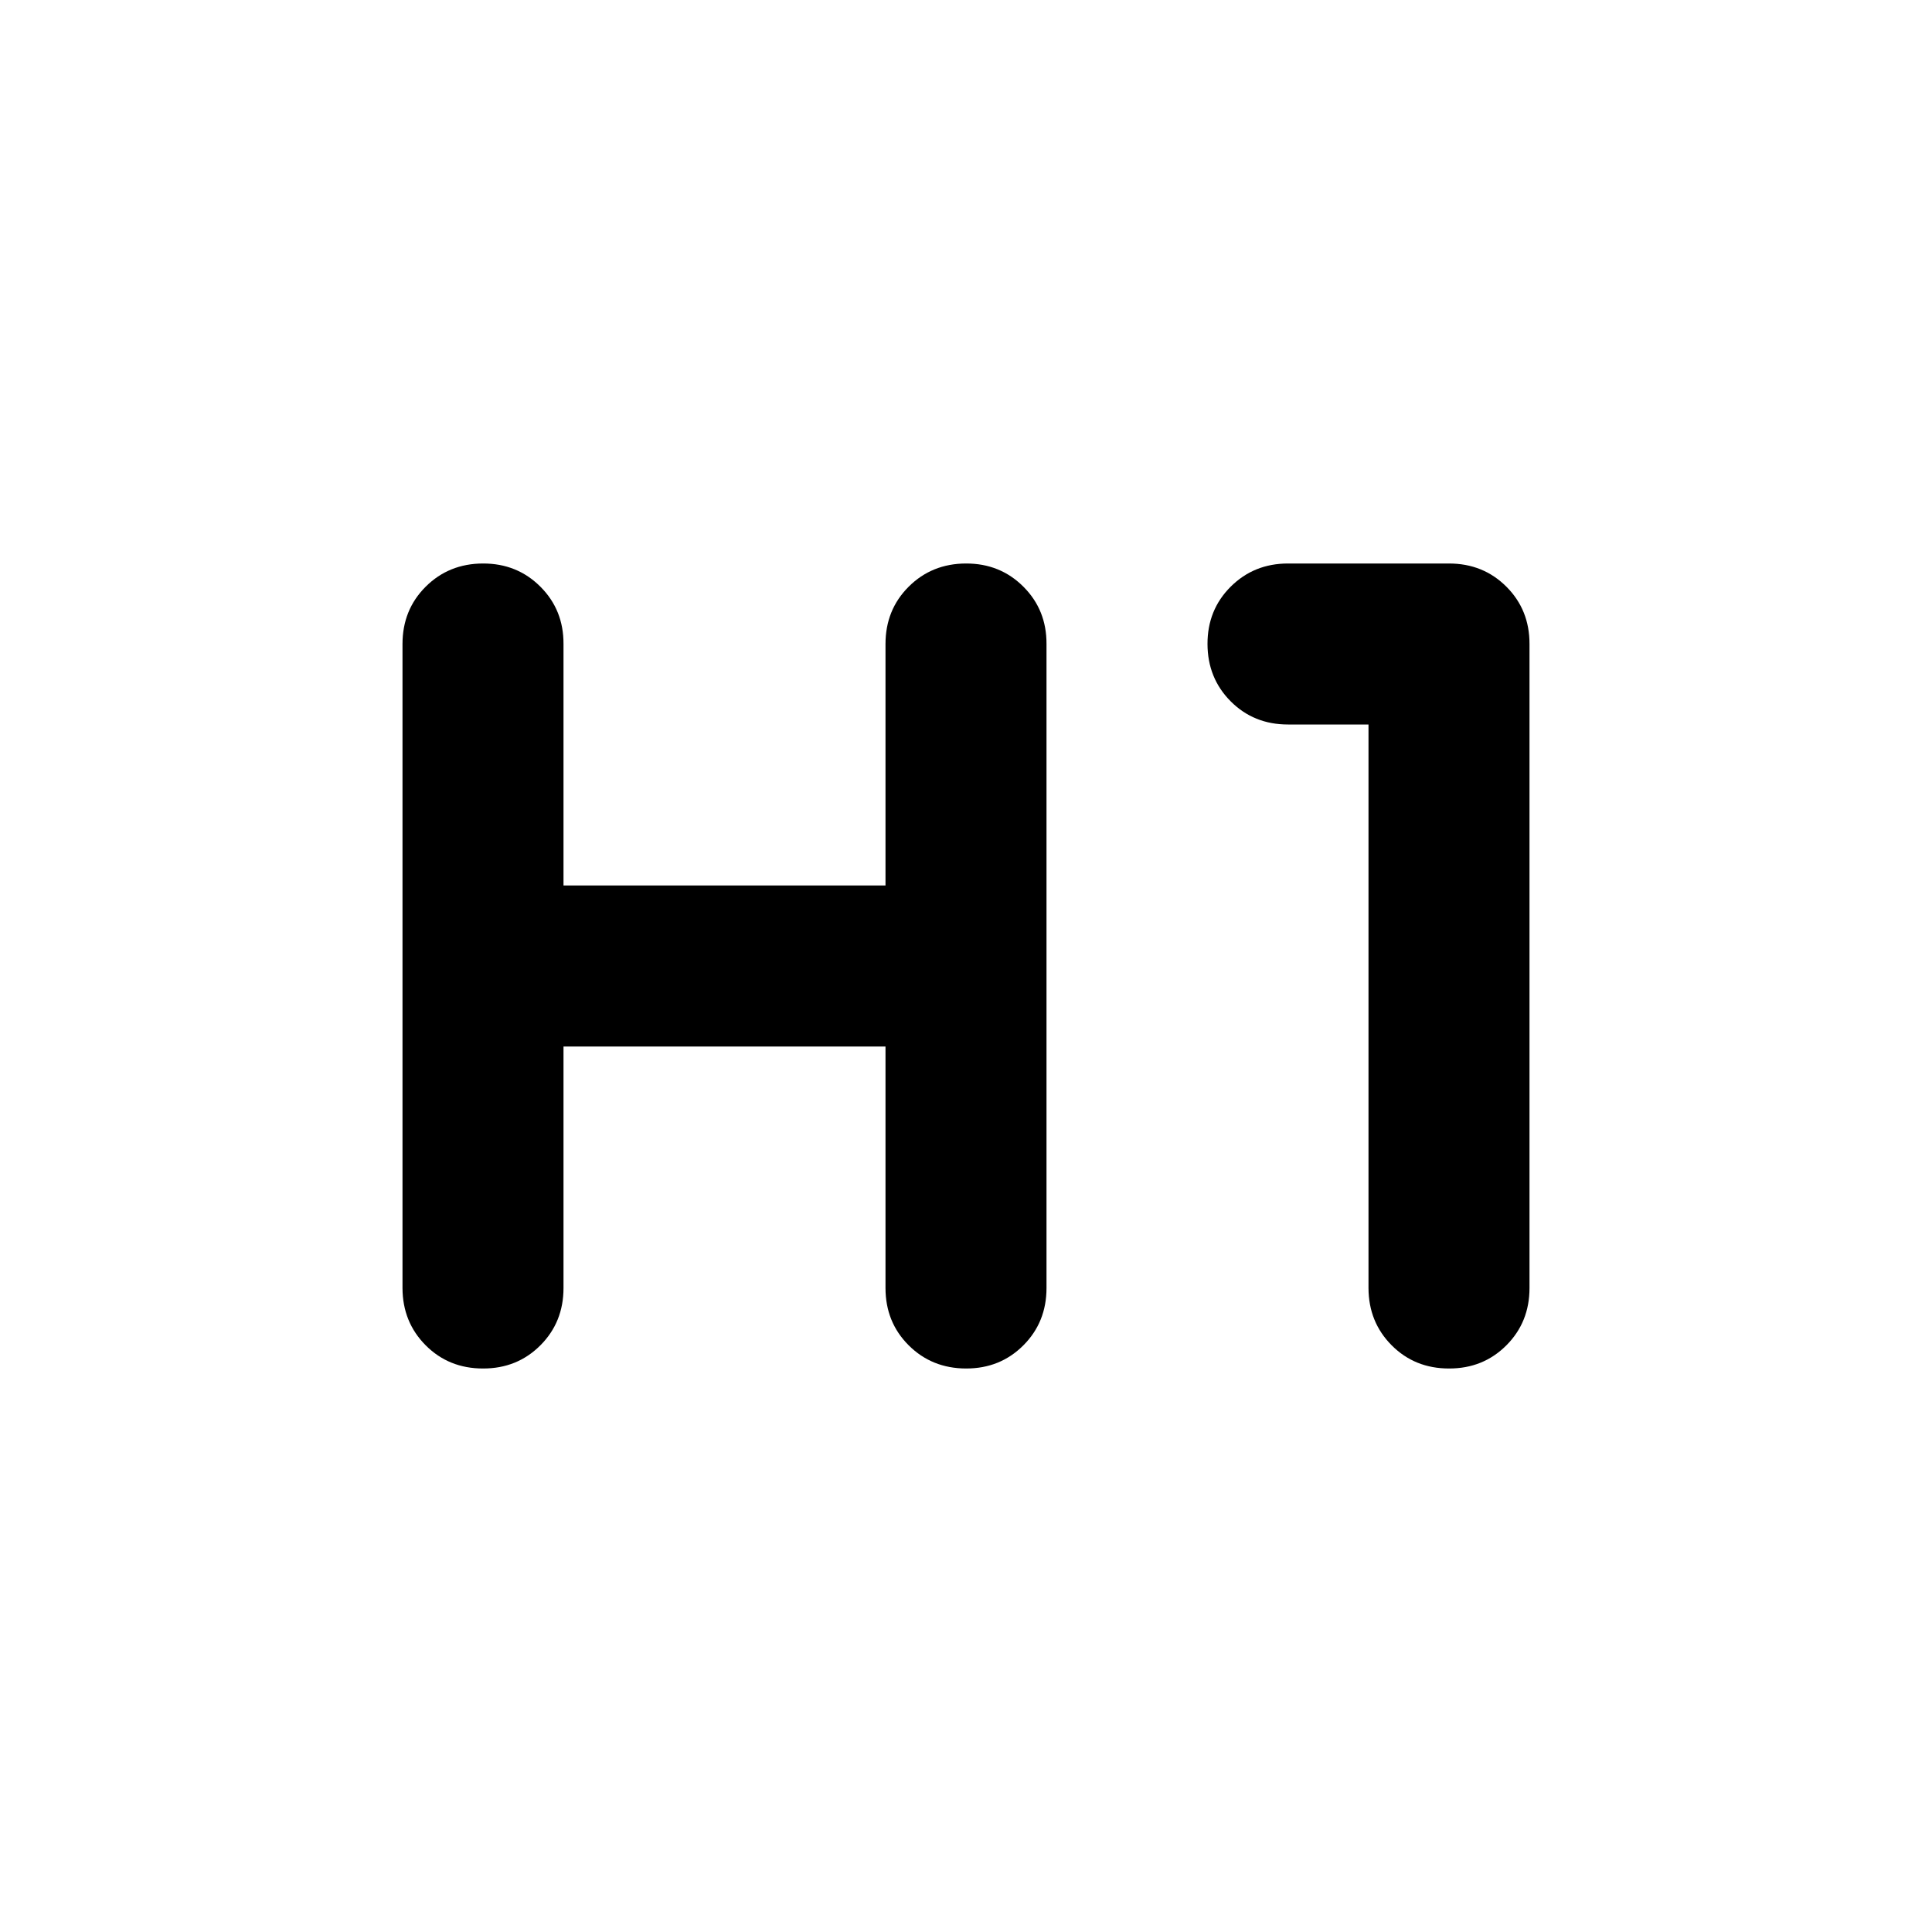 <?xml version="1.0" encoding="utf-8"?>
<!-- Generator: www.svgicons.com -->
<svg xmlns="http://www.w3.org/2000/svg" width="800" height="800" viewBox="0 0 24 24">
<path fill="currentColor" d="M6 17q-.425 0-.712-.288T5 16V8q0-.425.288-.712T6 7t.713.288T7 8v3h4V8q0-.425.288-.712T12 7t.713.288T13 8v8q0 .425-.288.713T12 17t-.712-.288T11 16v-3H7v3q0 .425-.288.713T6 17m12 0q-.425 0-.712-.288T17 16V9h-1q-.425 0-.712-.288T15 8t.288-.712T16 7h2q.425 0 .713.288T19 8v8q0 .425-.288.713T18 17"/>
</svg>